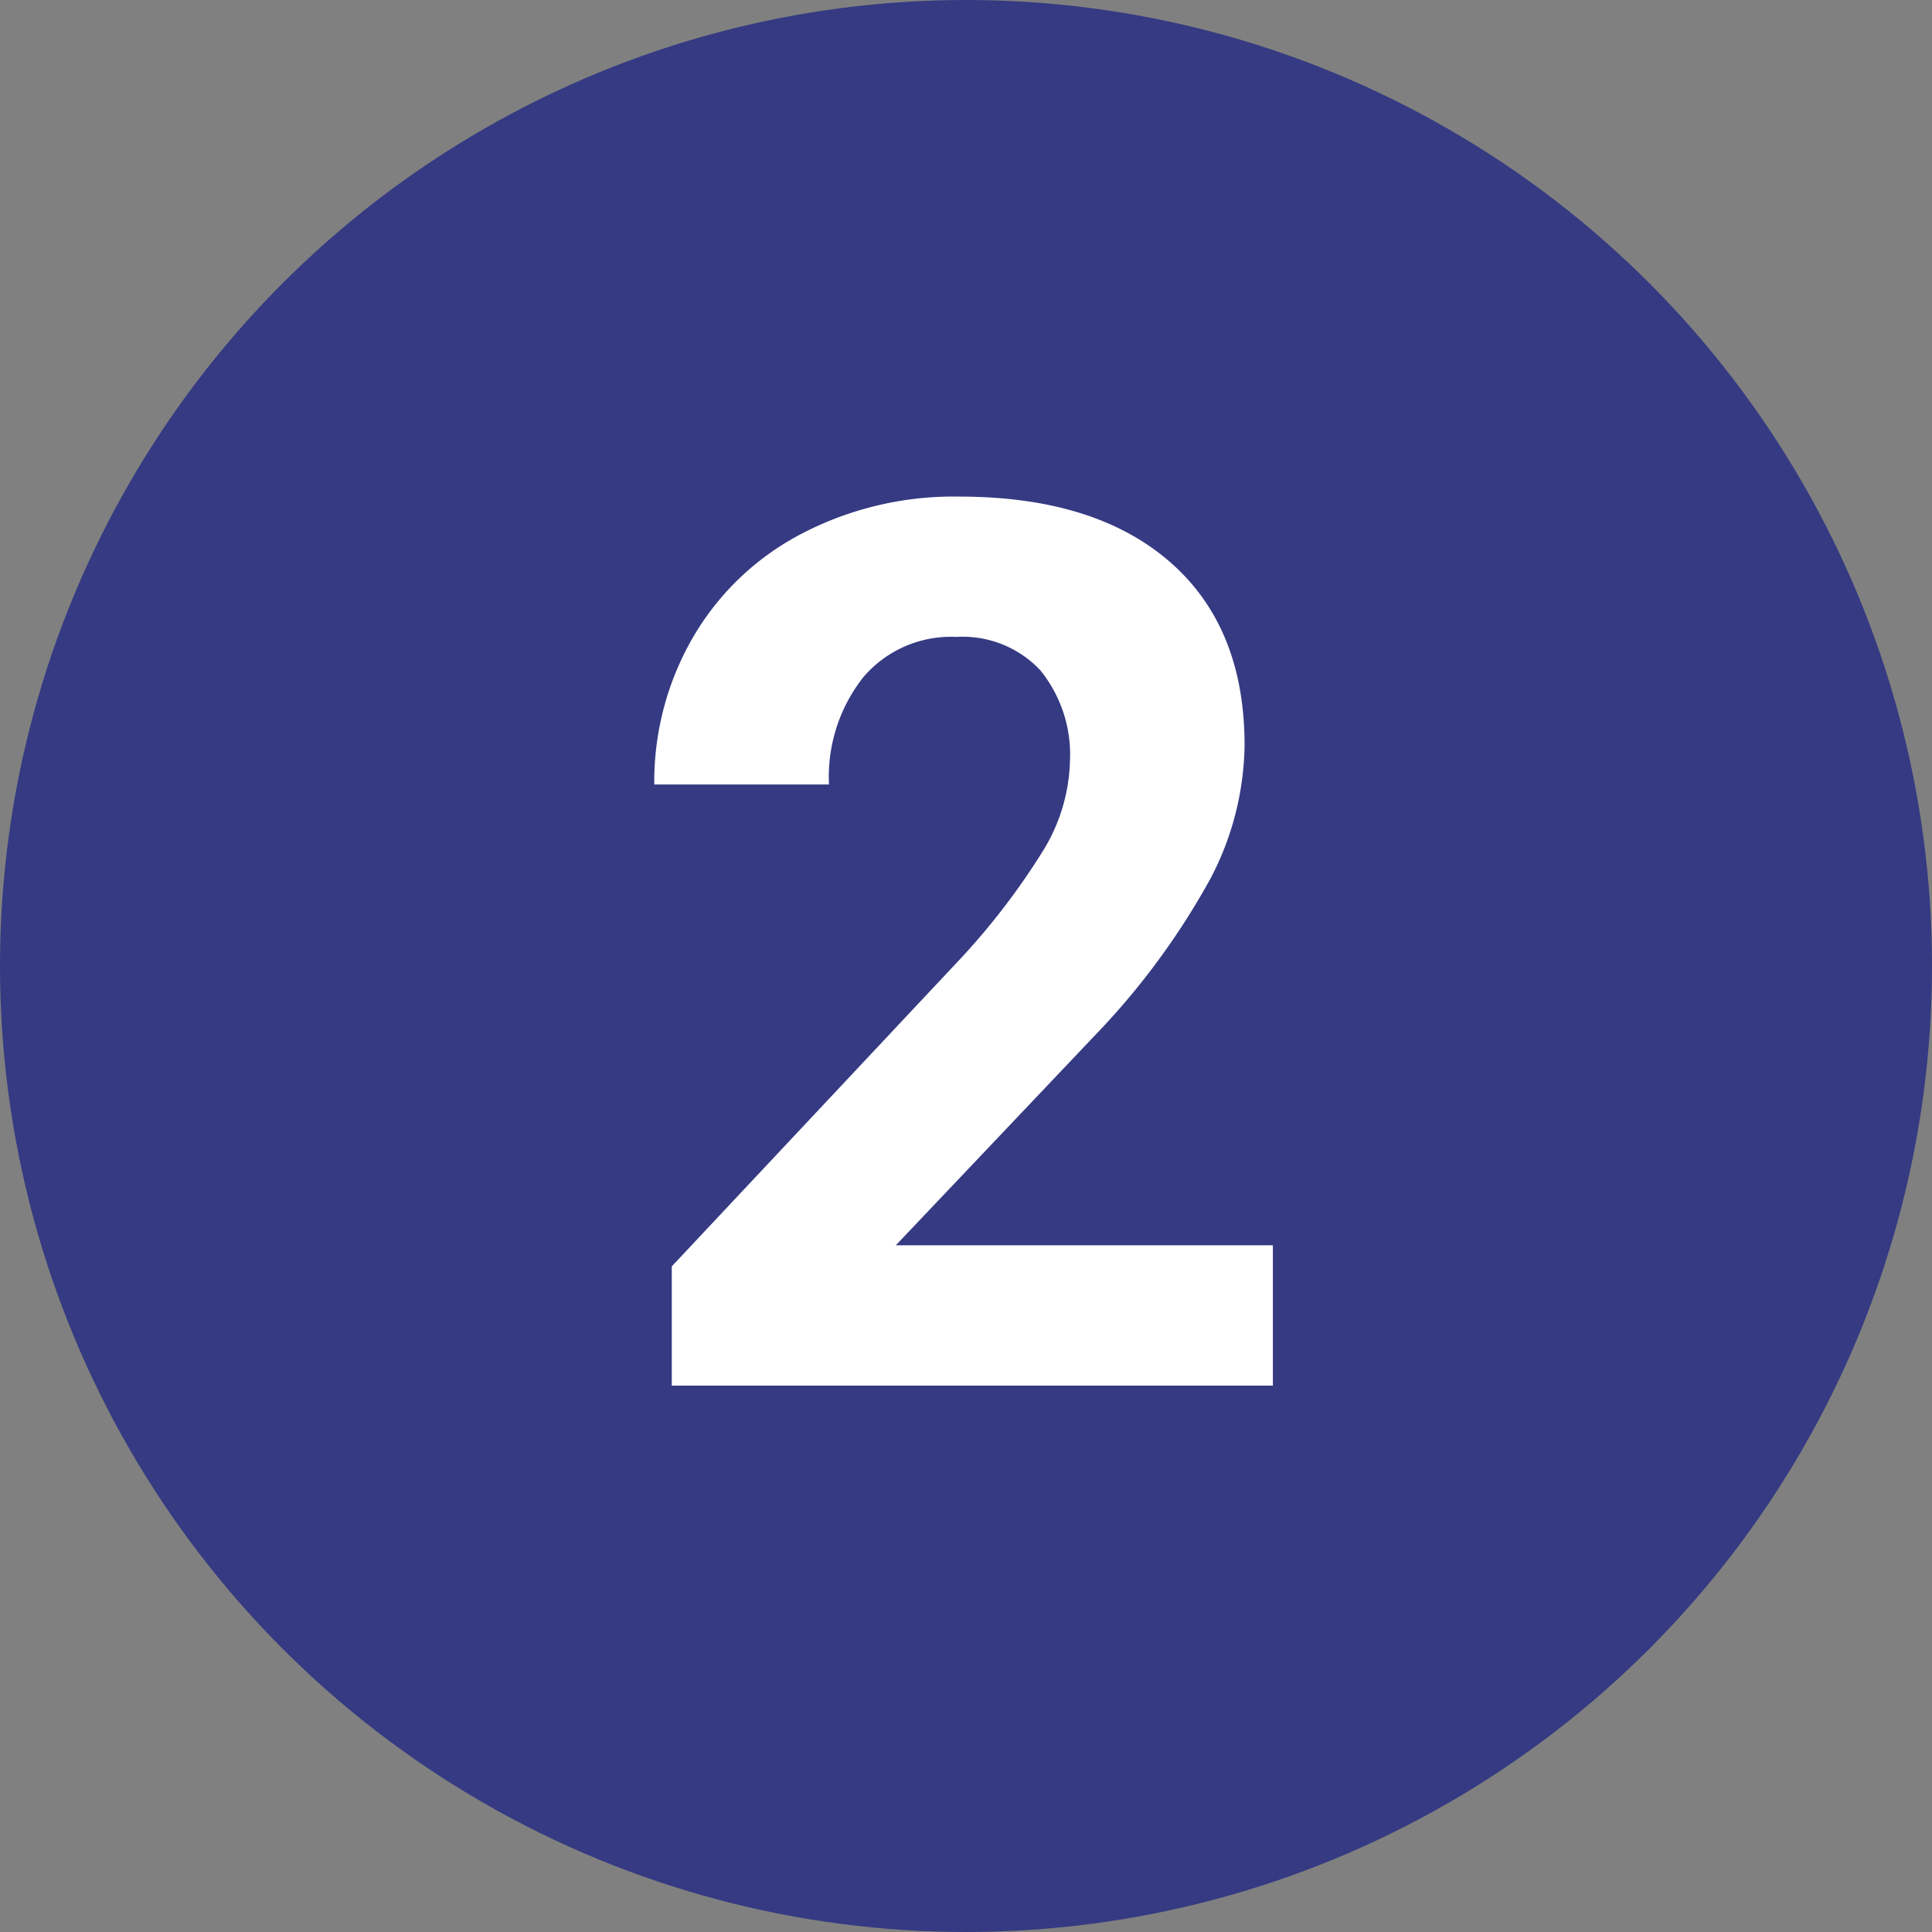 <svg id="Layer_1" data-name="Layer 1" xmlns="http://www.w3.org/2000/svg" width="98" height="98" viewBox="0 0 98 98"><rect x="0" y="0" width="98" height="98" fill="#808080" stroke="none"/><defs><style>.cls-1{fill:#353a82;}.cls-2{fill:#fff;}</style></defs><circle class="cls-1" cx="49" cy="49" r="49"/><path class="cls-2" d="M65.566,71.286H35.075v-6.05l14.391-15.337a35.518,35.518,0,0,0,4.384-5.652,9.079,9.079,0,0,0,1.421-4.583,6.801,6.801,0,0,0-1.497-4.66,5.406,5.406,0,0,0-4.278-1.696,5.827,5.827,0,0,0-4.72,2.062A8.17,8.17,0,0,0,43.049,40.794H34.188a14.579,14.579,0,0,1,1.94-7.424,13.669,13.669,0,0,1,5.484-5.271,16.671,16.671,0,0,1,8.036-1.91q6.875,0,10.679,3.3,3.804,3.3,3.804,9.319a14.958,14.958,0,0,1-1.711,6.722,37.368,37.368,0,0,1-5.866,7.974L46.44,64.167h19.126Z" transform="translate(-1 -1)"/></svg>